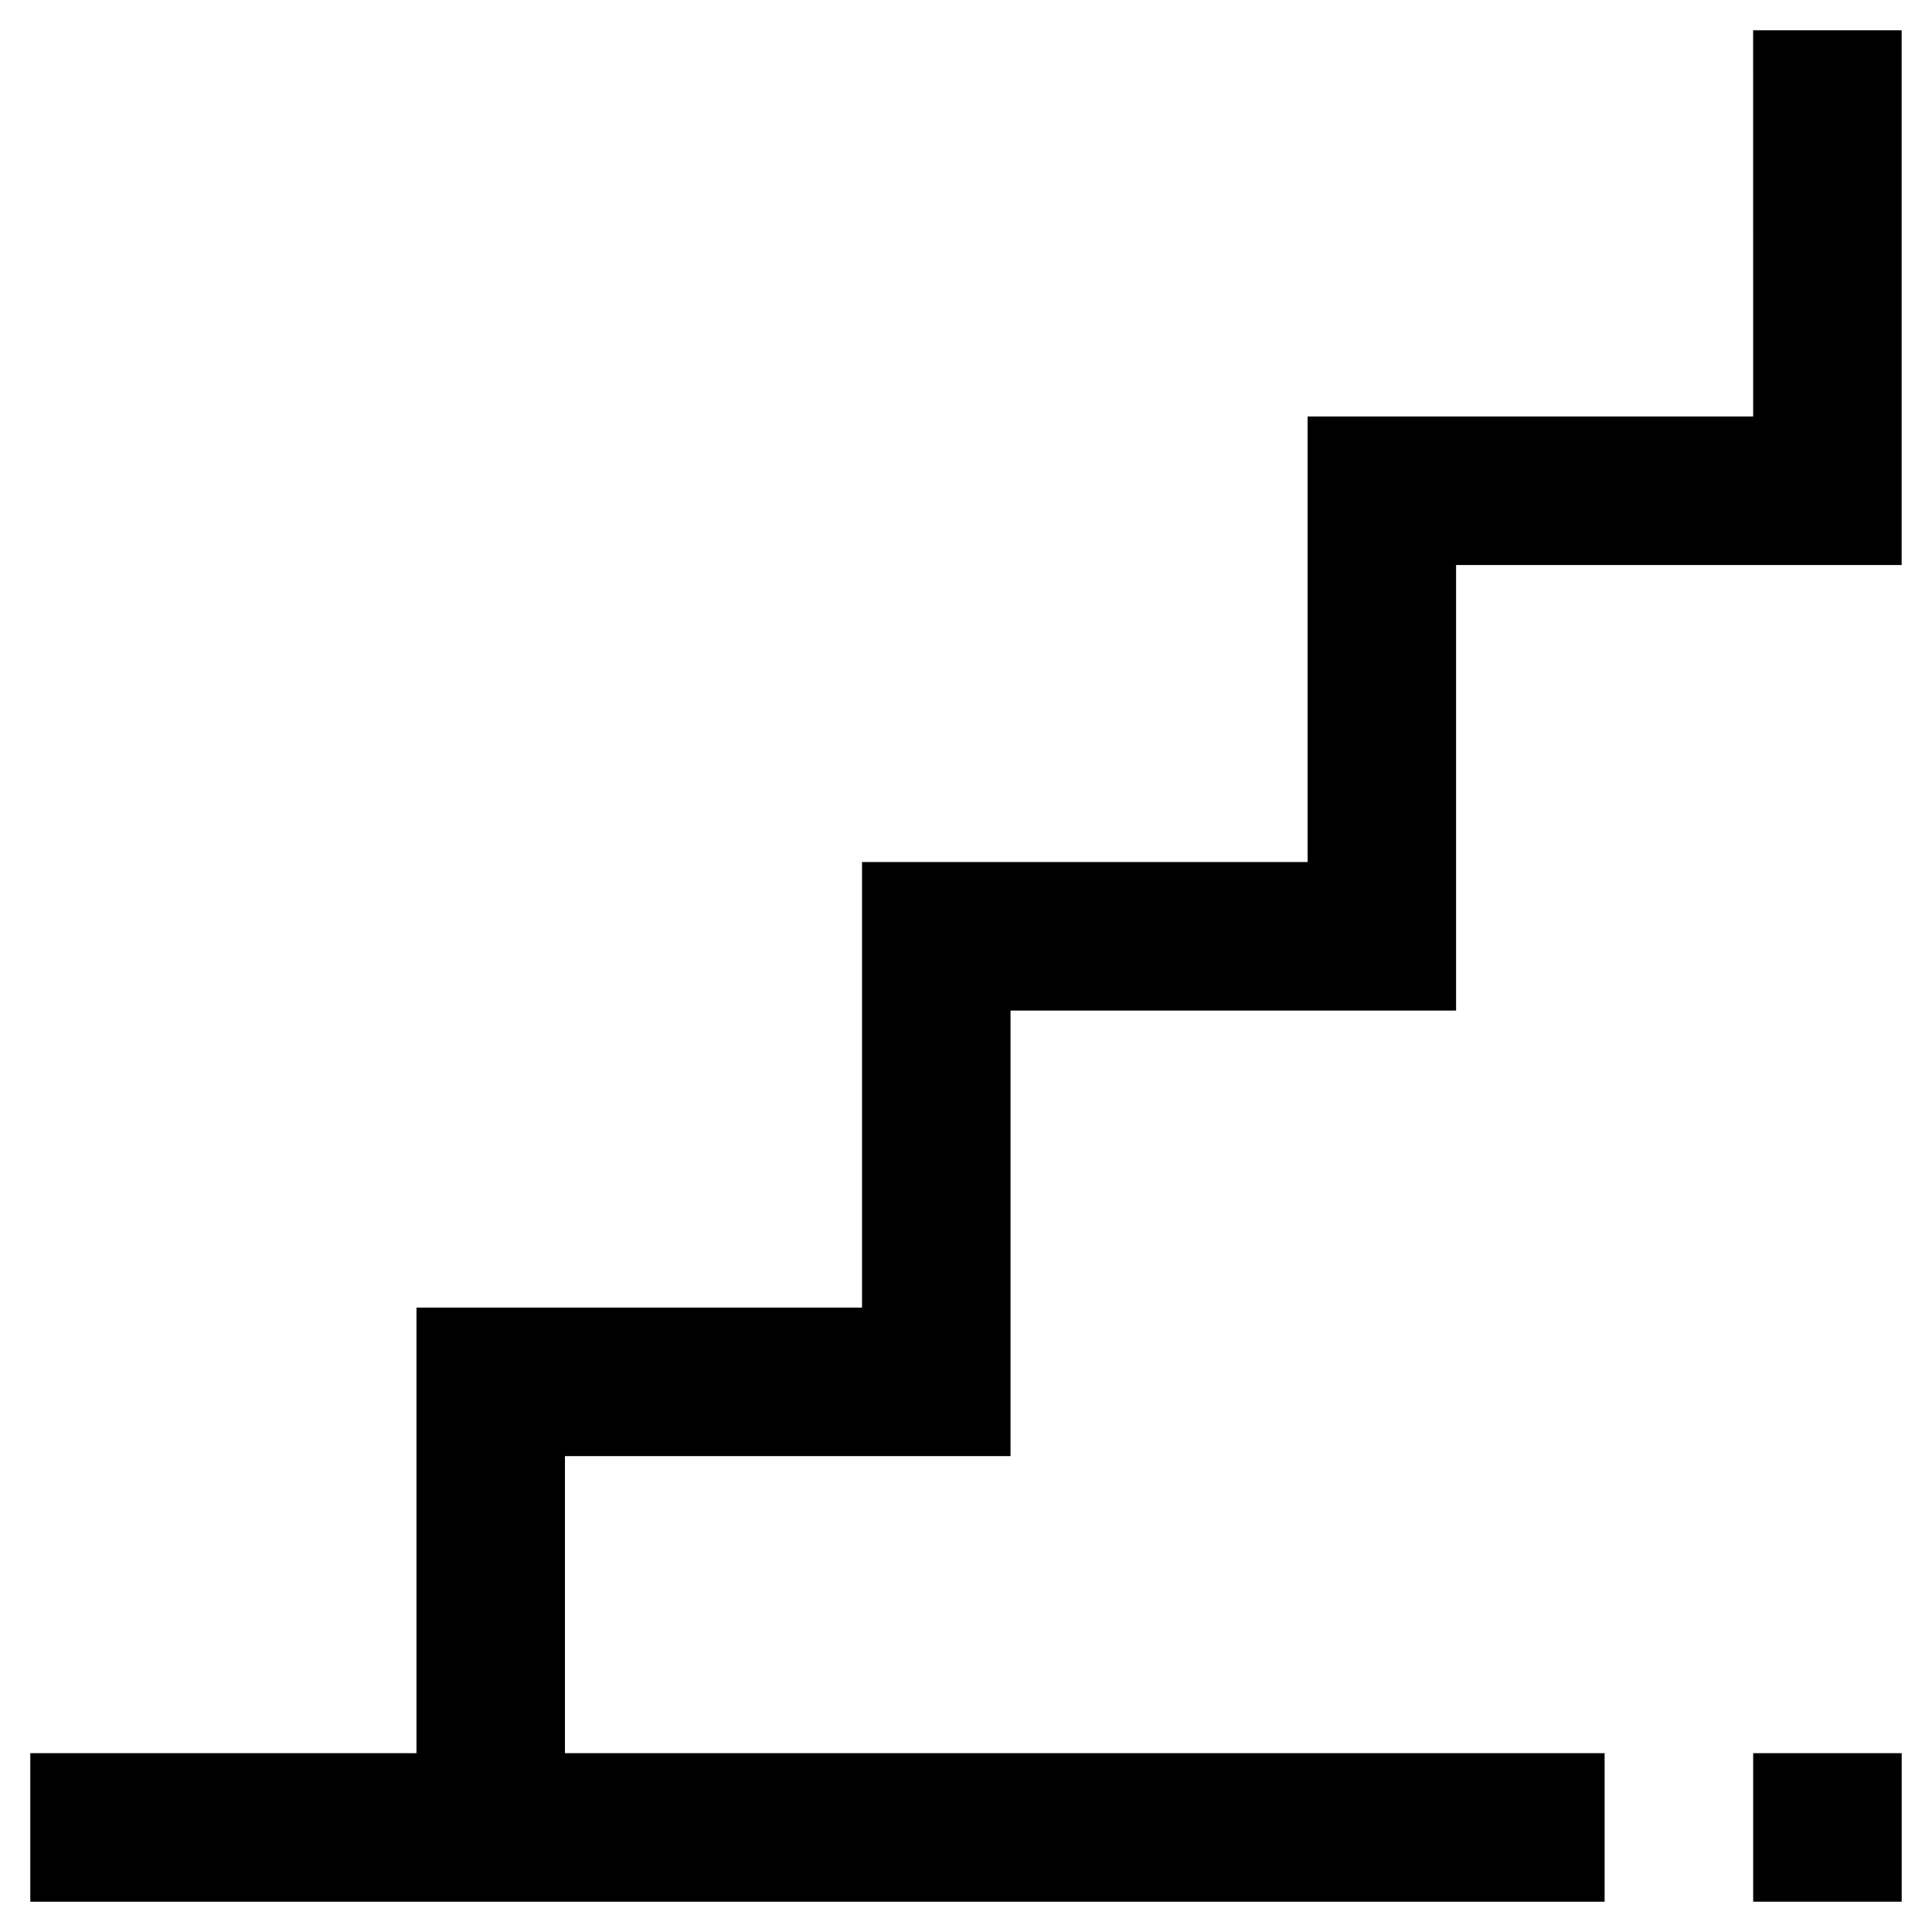 <?xml version="1.0" encoding="UTF-8"?>
<!-- The Best Svg Icon site in the world: iconSvg.co, Visit us! https://iconsvg.co -->
<svg fill="#000000" width="800px" height="800px" version="1.1" viewBox="144 144 512 512" xmlns="http://www.w3.org/2000/svg">
 <g>
  <path d="m608.61 254.37h-118.08v118.08h-118.08v118.08h-118.08v118.08h-102.34v39.363h417.21v-39.363h-275.52v-78.719h118.08v-118.08h118.08v-118.08h118.08v-141.7h-39.363z"/>
  <path d="m608.61 608.61h39.359v39.359h-39.359z"/>
 </g>
</svg>
